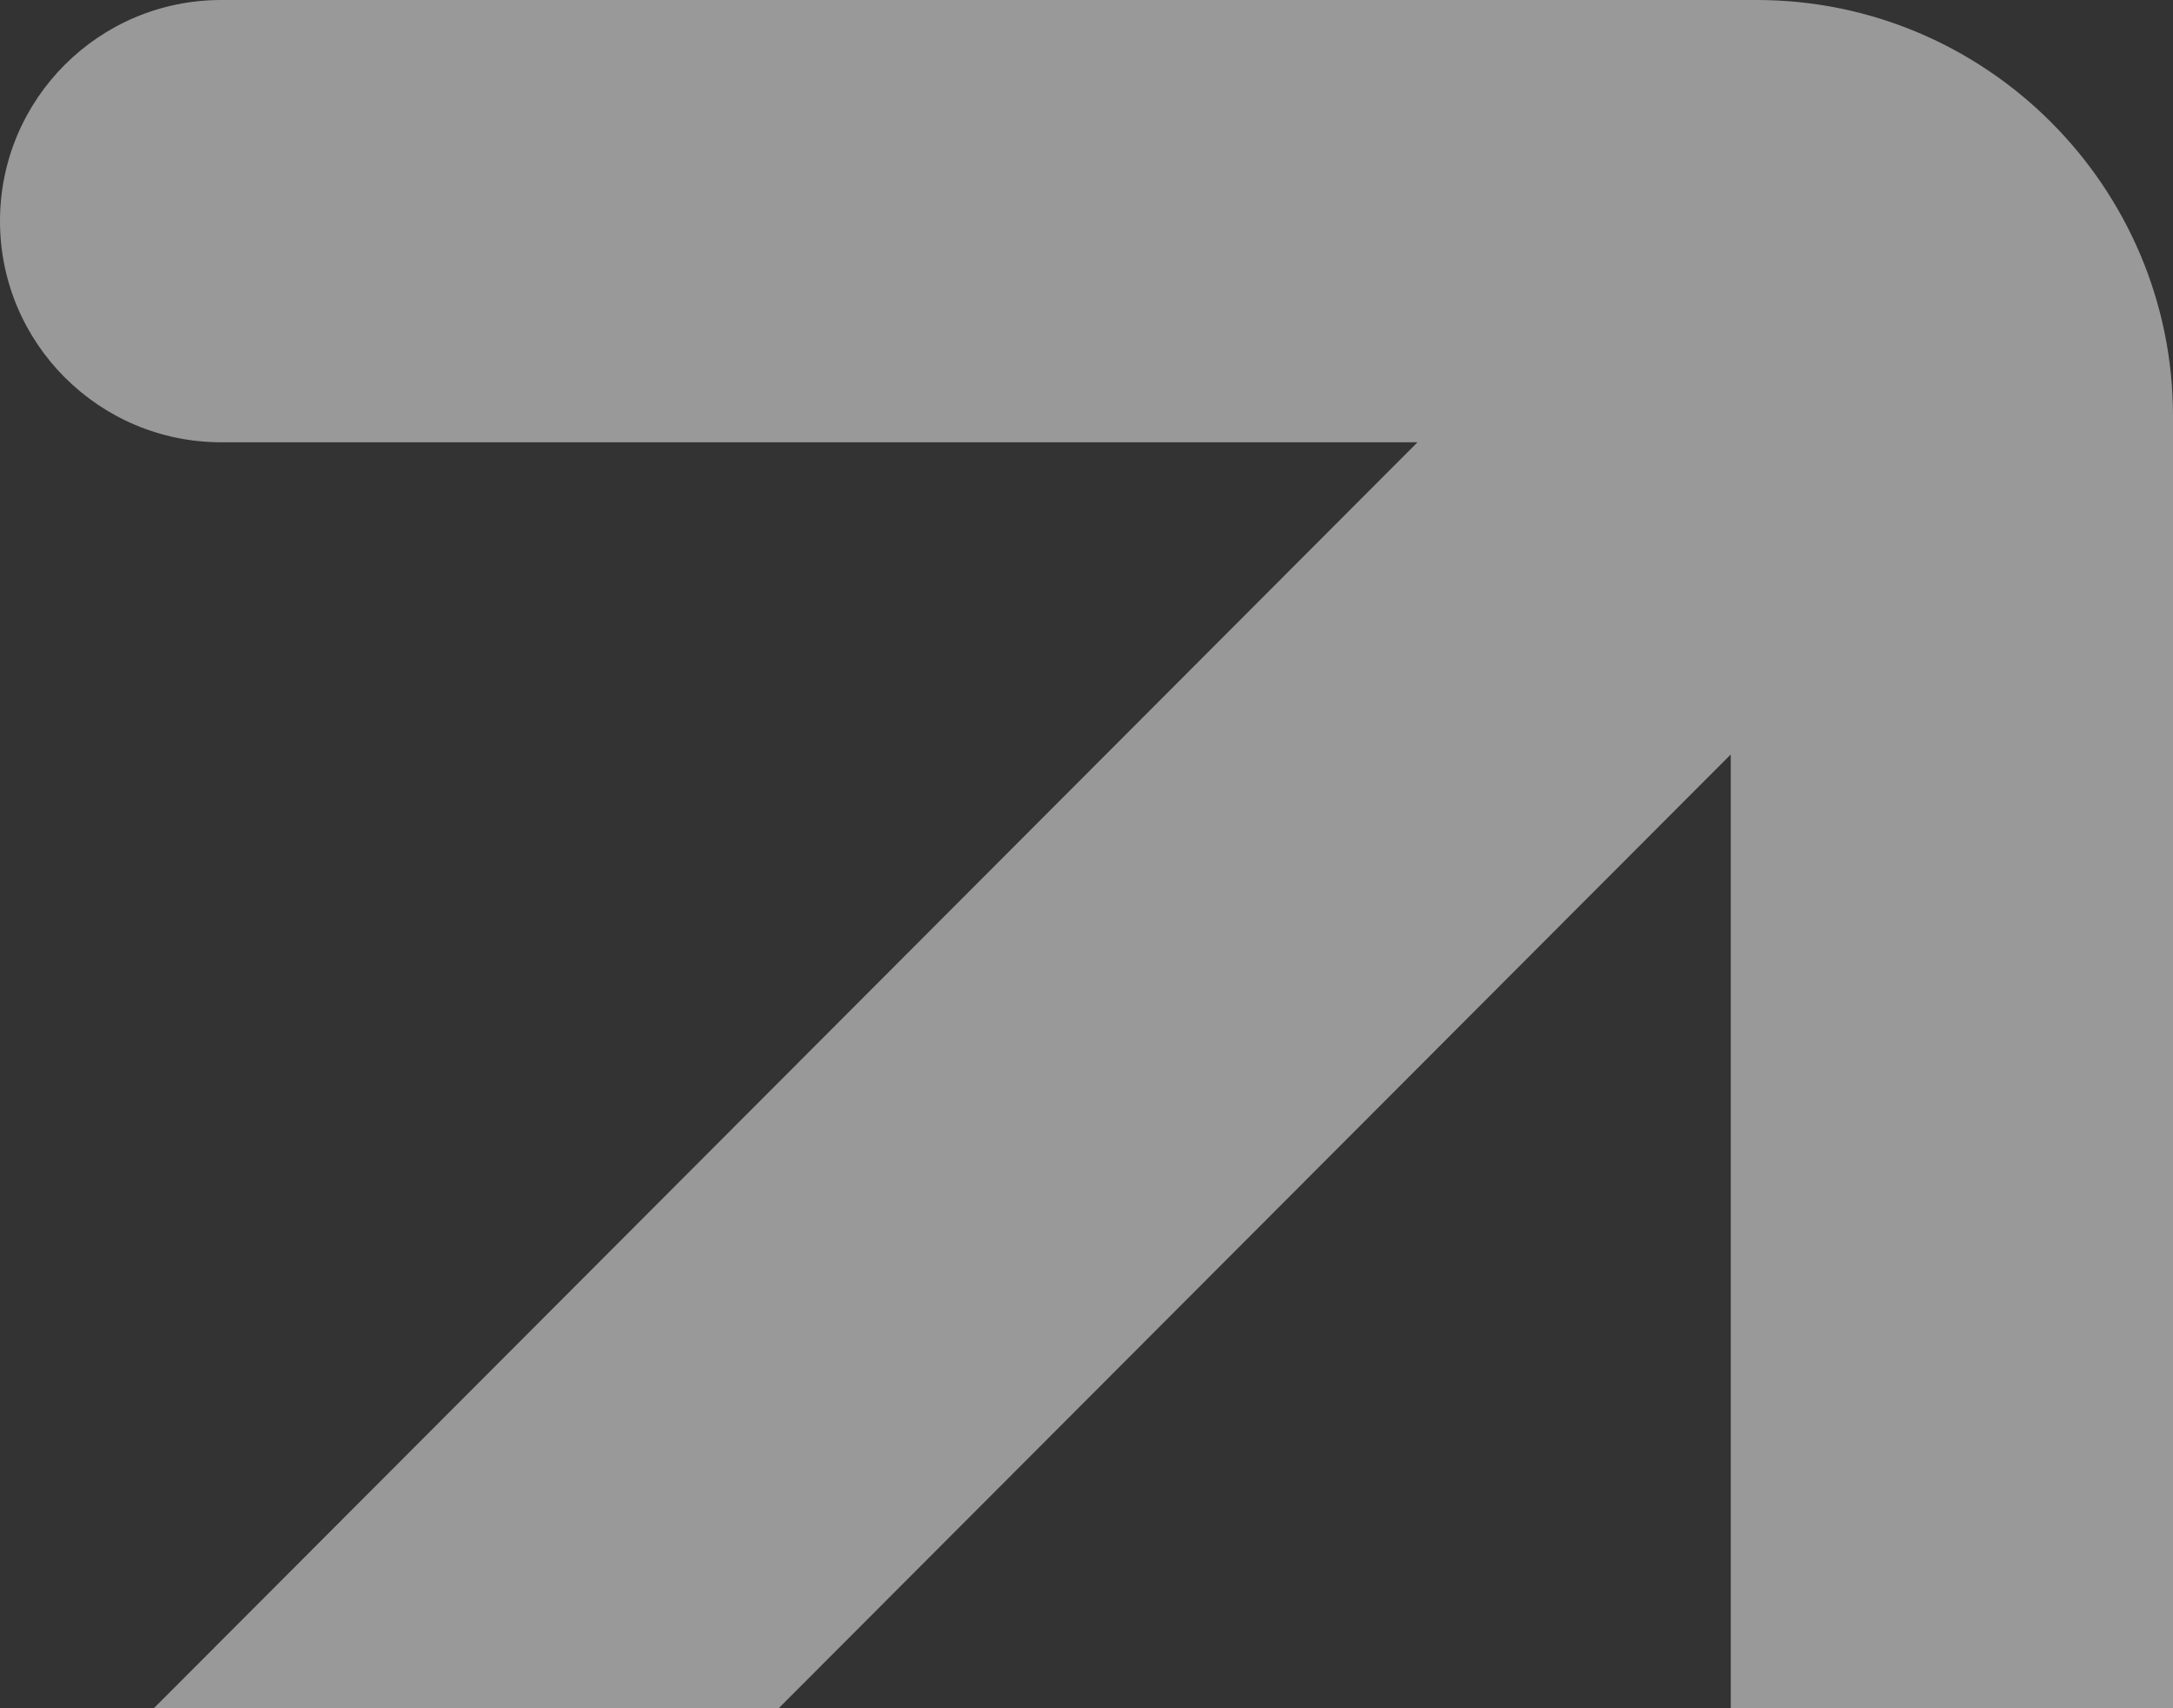 <svg width="229" height="180" viewBox="0 0 229 180" fill="none" xmlns="http://www.w3.org/2000/svg">
<rect x="0" y="0" width="229" height="180" fill="#333333" stroke="none"/>
<path opacity="0.5" d="M229 205.688C229 218.556 218.573 229 205.706 229C192.838 229 182.395 218.556 182.395 205.688V79.507L40.899 221.256C36.34 225.815 30.391 228.095 24.41 228.095C18.429 228.095 12.496 225.815 7.953 221.272C-1.148 212.187 -1.164 197.427 7.921 188.325L149.385 46.608H23.311C10.443 46.608 0 36.165 0 23.296C0 10.428 10.443 0 23.311 0H185.127C209.31 0 229 19.675 229 43.86V205.688Z" fill="white"/>
</svg>
